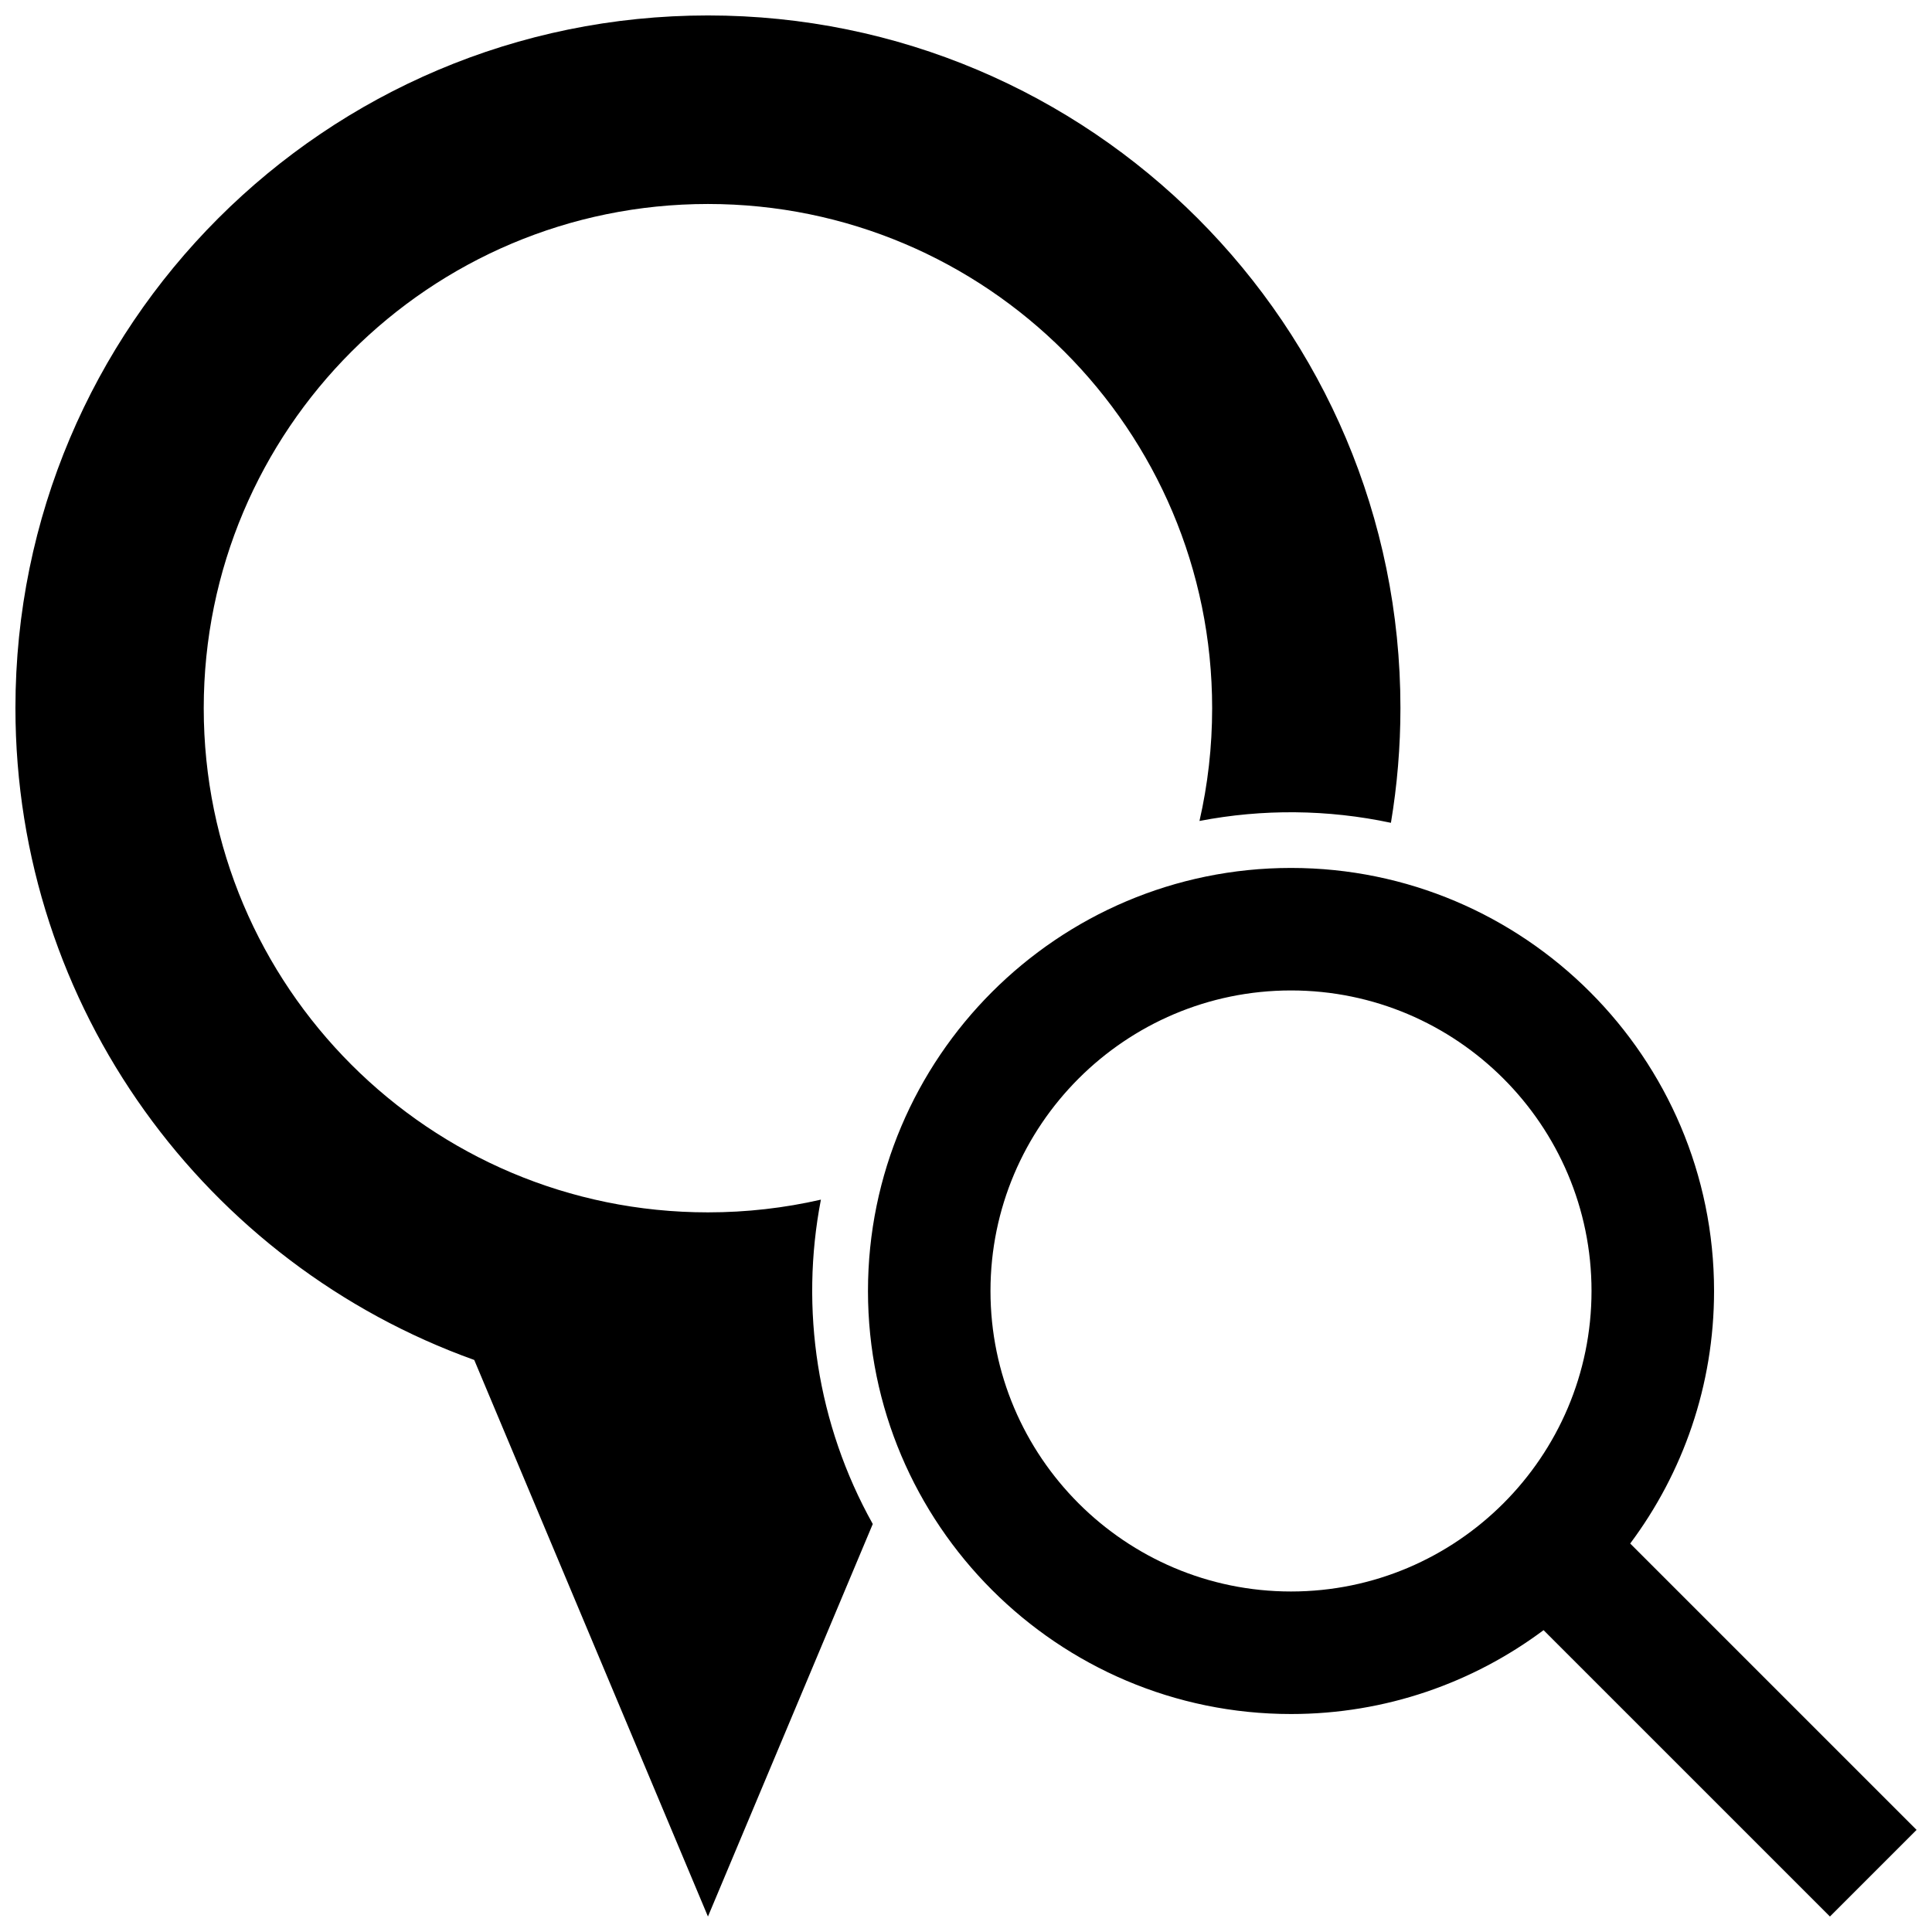 <?xml version="1.0" encoding="UTF-8"?>
<!-- Uploaded to: SVG Repo, www.svgrepo.com, Generator: SVG Repo Mixer Tools -->
<svg width="800px" height="800px" version="1.1" viewBox="144 144 512 512" xmlns="http://www.w3.org/2000/svg">
 <defs>
  <clipPath id="a">
   <path d="m148.09 148.09h503.81v503.81h-503.81z"/>
  </clipPath>
 </defs>
 <g clip-path="url(#a)">
  <path d="m576.02 553.05c13.957-18.691 22.223-41.863 22.223-66.926 0-61.824-50.289-112.11-112.11-112.11s-112.11 50.289-112.11 112.11 50.289 112.11 112.11 112.11c25.07 0 48.234-8.273 66.926-22.223l75.891 75.887 22.961-22.961zm-89.891 12.711c-43.91 0-79.641-35.73-79.641-79.641 0-43.918 35.73-79.641 79.641-79.641s79.641 35.727 79.641 79.641c-0.004 43.914-35.73 79.641-79.641 79.641zm-110.83-17.898-43.684 104.04-61.934-147.5c-70.883-25.406-121.59-93.176-121.59-172.79 0-101.35 82.168-183.52 183.52-183.52 101.35 0 183.52 82.168 183.52 183.52 0 10.375-0.867 20.539-2.519 30.441-16.703-3.559-33.988-3.723-50.738-0.488 2.203-9.609 3.359-19.613 3.359-29.887 0-73.793-59.828-133.62-133.62-133.62-73.793 0-133.62 59.824-133.62 133.62 0 73.789 59.82 133.61 133.61 133.61 10.293 0 20.32-1.164 29.945-3.371-5.594 28.98-1.012 59.535 13.738 85.941z"/>
 </g>
</svg>